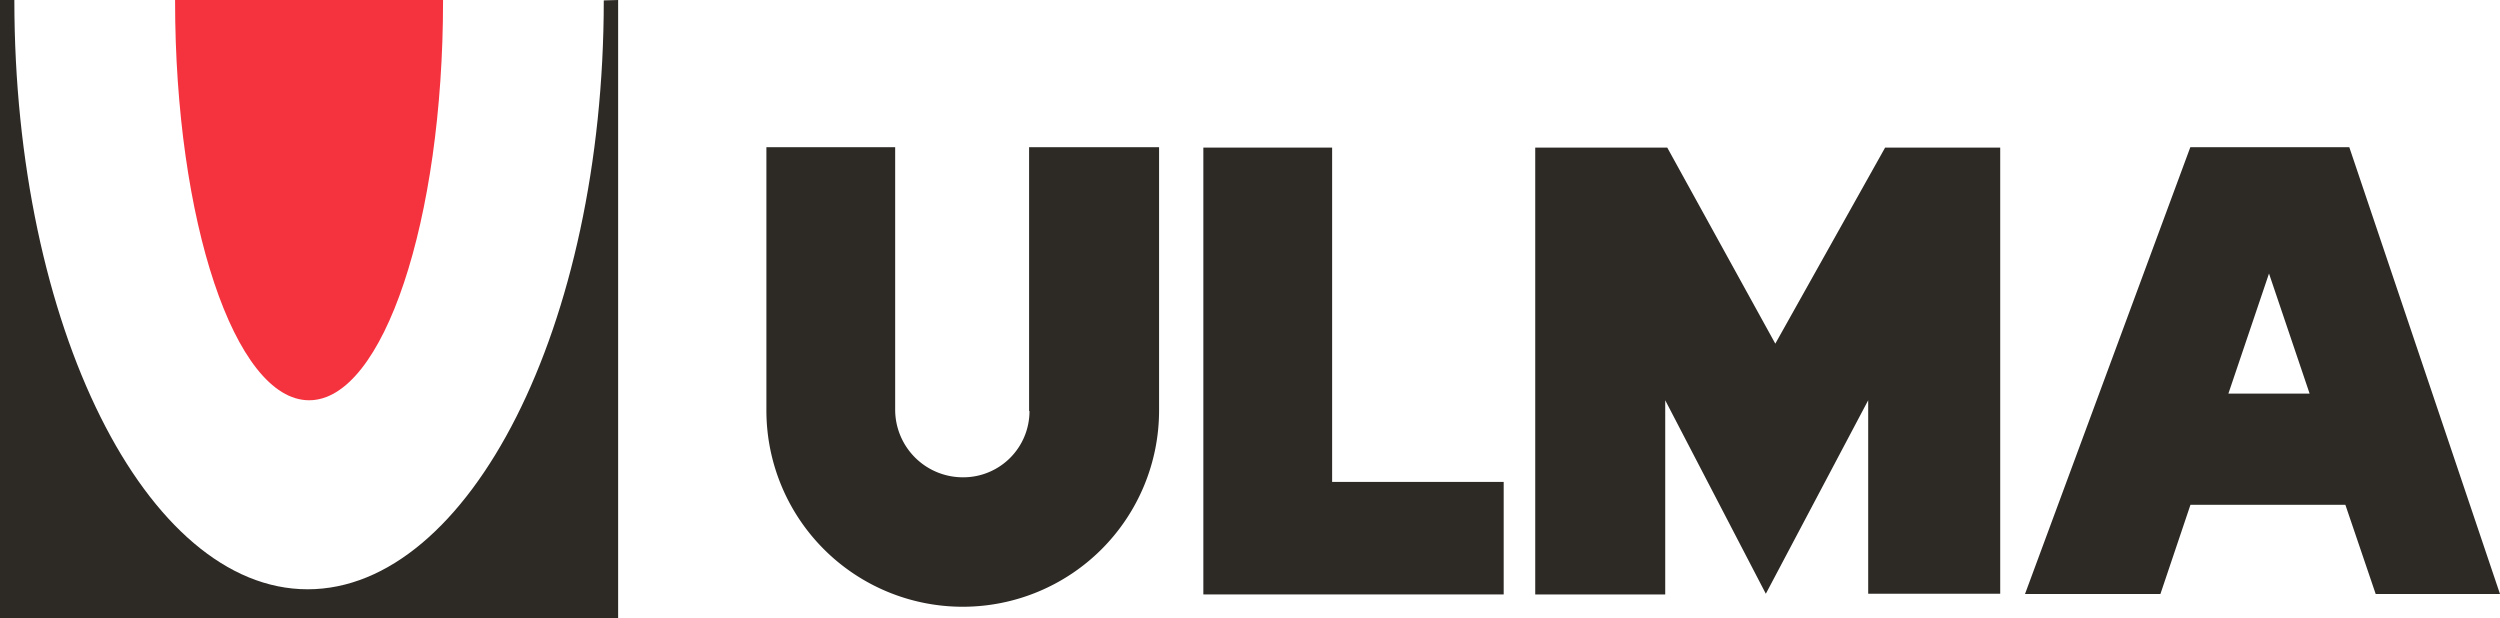 <svg id="Capa_1" data-name="Capa 1" xmlns="http://www.w3.org/2000/svg" viewBox="0 0 184.63 45.66"><defs><style>.cls-1,.cls-2{fill:#2d2a26;}.cls-2{fill-rule:evenodd;}.cls-3{fill:#f5333f;}</style></defs><title>logotipo-ULMA</title><polygon class="cls-1" points="88.87 10.9 98.38 10.9 98.38 35.59 111.05 35.59 111.05 43.9 88.87 43.9 88.87 10.9"/><polygon class="cls-1" points="113.38 43.9 113.38 10.9 123.13 10.9 131.11 25.38 139.22 10.9 147.72 10.9 147.72 43.85 137.97 43.85 137.97 29.56 130.41 43.85 122.98 29.56 122.98 43.9 113.38 43.9"/><path class="cls-2" d="M76.79,31.47V12h9.6l0,19.44a14.5,14.5,0,0,1-29,0V12H66.9V31.38a5,5,0,0,0,5,5,4.89,4.89,0,0,0,4.92-4.88" transform="translate(-0.79 -1.13)"/><path class="cls-2" d="M176.24,45h9.18L174.29,12H162.55L150.34,45h10l2.22-6.59H174Zm-10.88-14.8,3-8.87,3,8.87Z" transform="translate(-0.79 -1.13)"/><path class="cls-3" d="M23.62,30.69c-5.5,0-9.9-13.31-9.9-29.47V1.13H33.51v.09c0,16.16-4.4,29.47-9.89,29.47" transform="translate(-0.79 -1.13)"/><path class="cls-1" d="M46.44,1.13V46.79H.79V1.13H1.85v0c0,24.05,9.73,43.52,21.66,43.52S45.38,25.21,45.38,1.16v0Z" transform="translate(-0.79 -1.13)"/></svg>